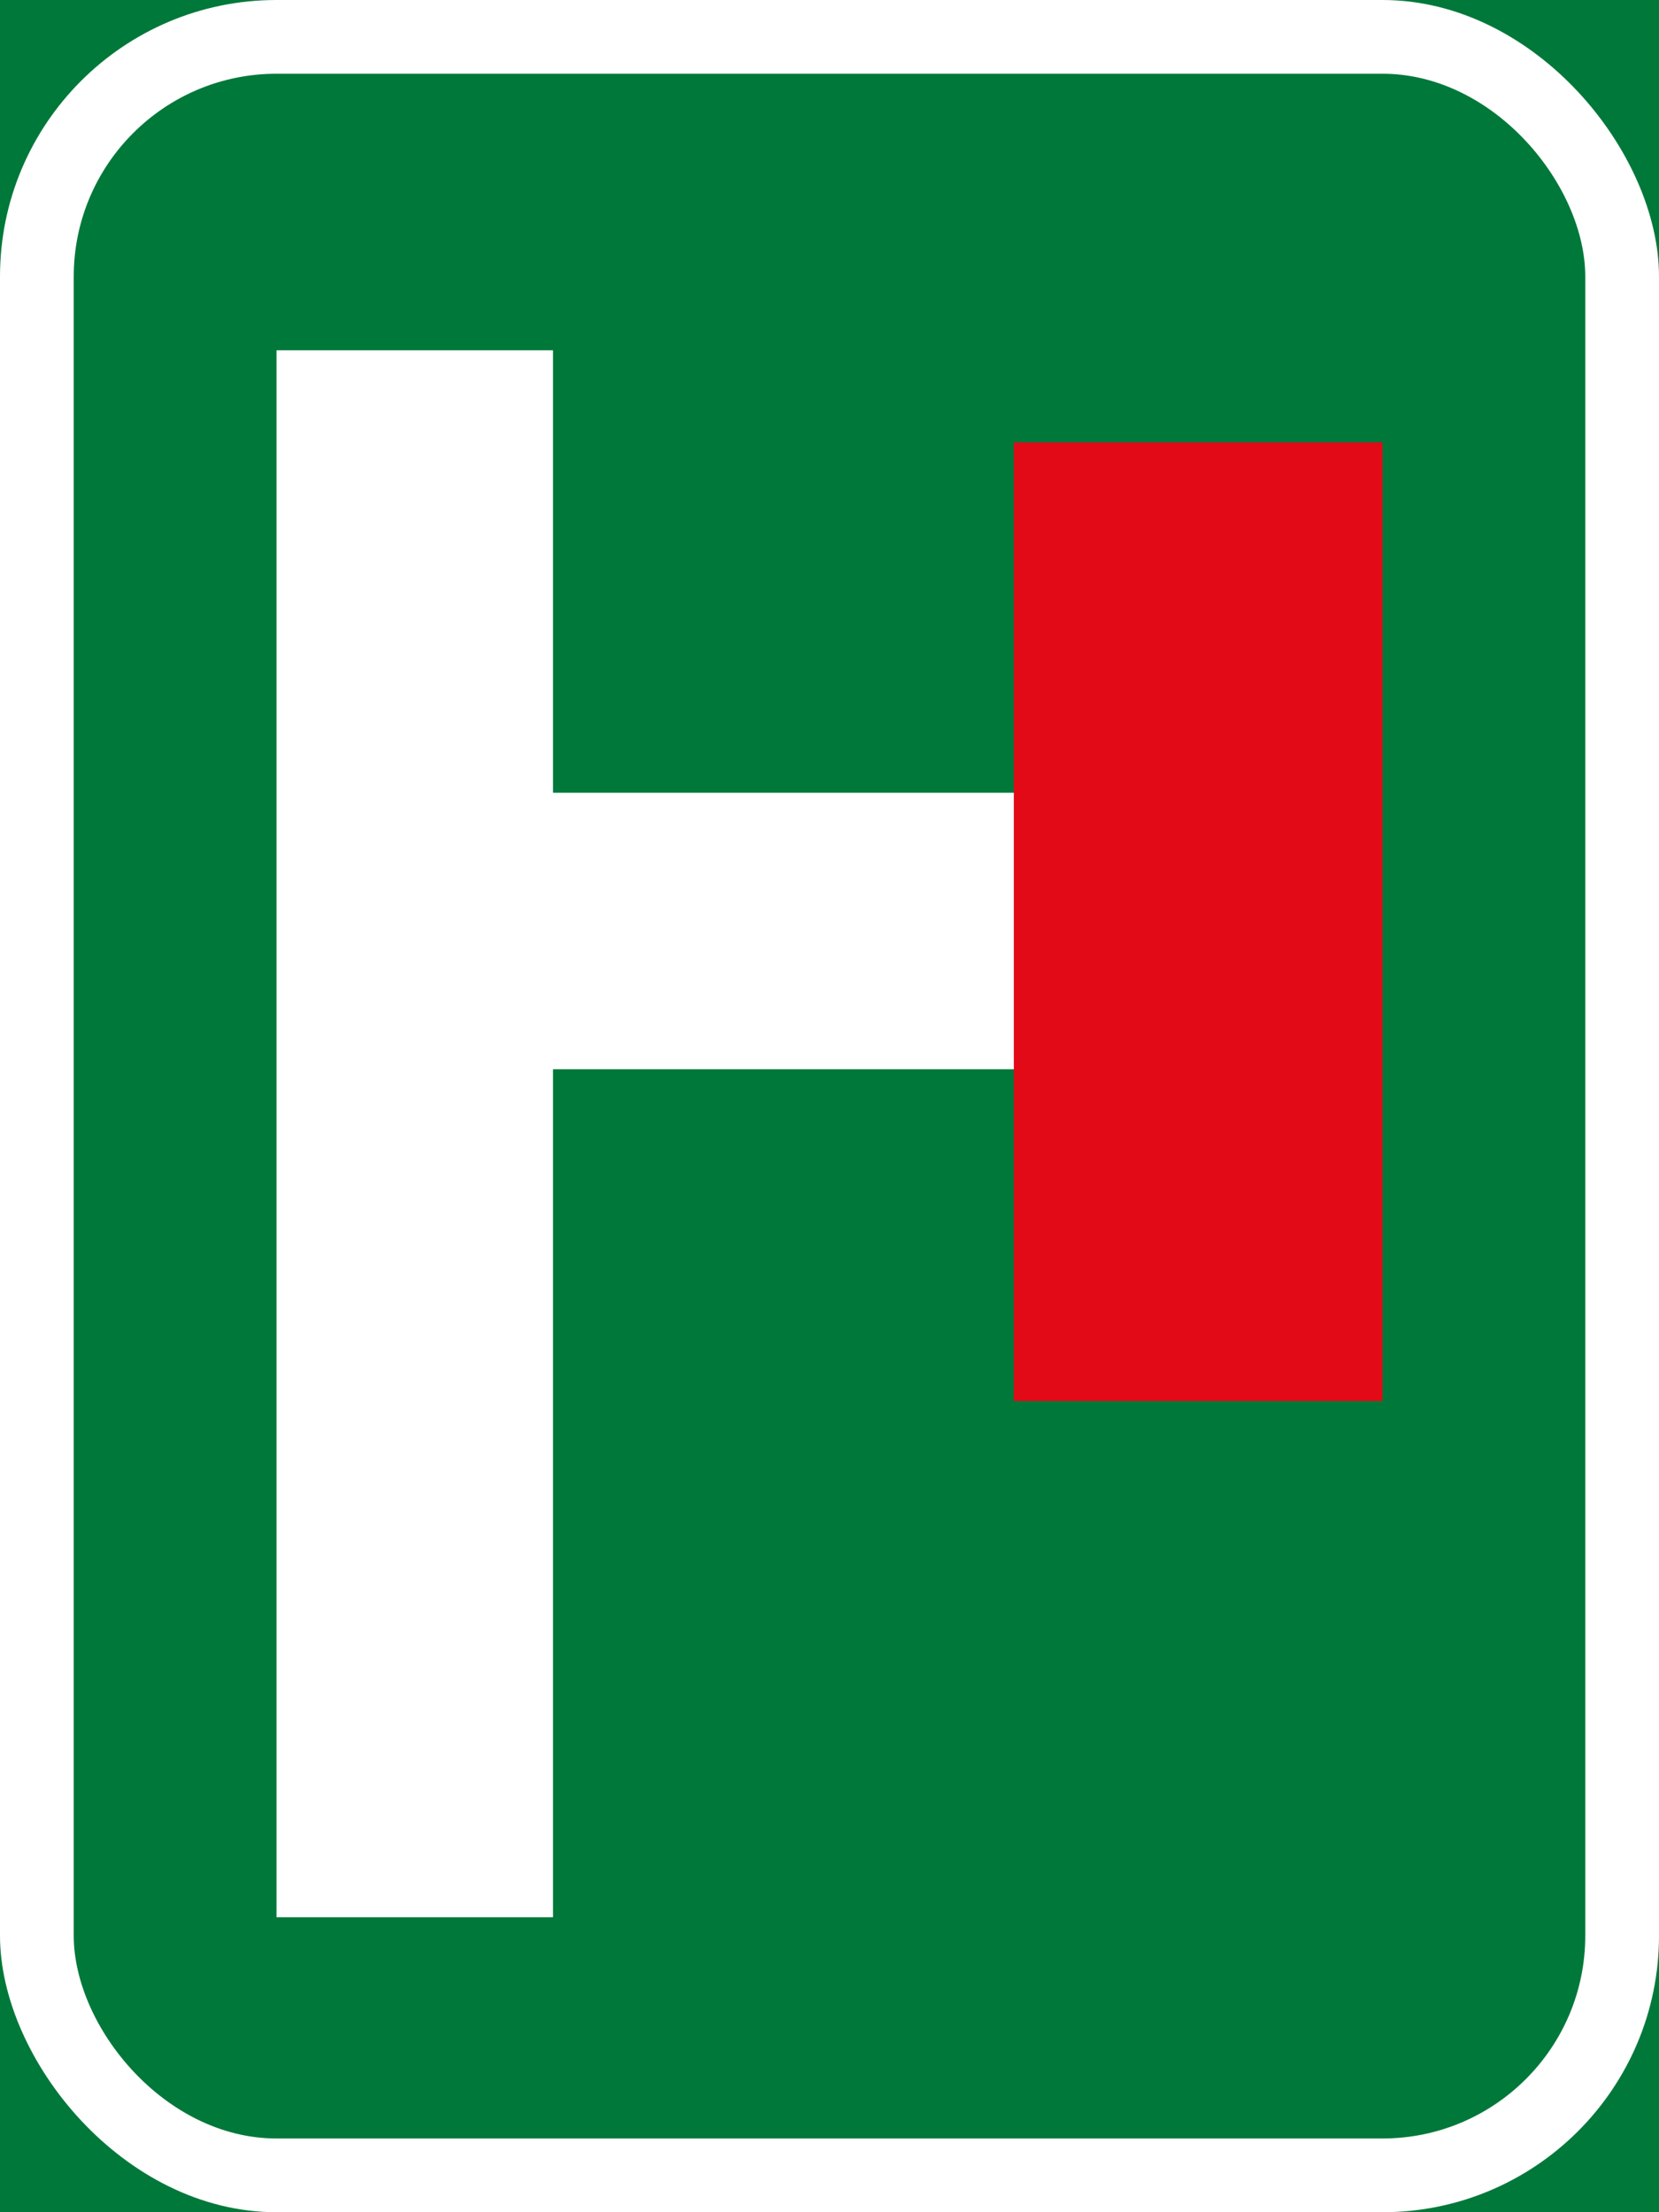 <svg xmlns="http://www.w3.org/2000/svg" width="450mm" height="600mm" viewBox="0 0 450 600"><g transform="translate(0 303)"><path style="opacity:1;fill:#00783a;fill-opacity:1;fill-rule:nonzero;stroke:none;stroke-width:.392;stroke-linecap:butt;stroke-linejoin:miter;stroke-miterlimit:4;stroke-dasharray:none;stroke-opacity:1;paint-order:stroke fill markers" d="M0-303h450v600H0z"/><rect y="-303" height="600" width="450" style="opacity:1;fill:#fff;fill-opacity:1;fill-rule:nonzero;stroke:none;stroke-width:.392;stroke-linecap:butt;stroke-linejoin:miter;stroke-miterlimit:4;stroke-dasharray:none;stroke-opacity:1;paint-order:stroke fill markers" rx="75" ry="75"/><rect y="-283" x="20" height="560" width="410" style="opacity:1;fill:#00783a;fill-opacity:1;fill-rule:nonzero;stroke:none;stroke-width:.362;stroke-linecap:butt;stroke-linejoin:miter;stroke-miterlimit:4;stroke-dasharray:none;stroke-opacity:1;paint-order:stroke fill markers" rx="55" ry="55"/><path style="opacity:1;fill:#fff;fill-opacity:1;fill-rule:nonzero;stroke:none;stroke-width:.095;stroke-linecap:butt;stroke-linejoin:miter;stroke-miterlimit:4;stroke-dasharray:none;stroke-opacity:1;paint-order:stroke fill markers" d="M140-88h150v75H140z"/><path style="opacity:1;fill:#e20a16;fill-opacity:1;fill-rule:nonzero;stroke:none;stroke-width:.226;stroke-linecap:butt;stroke-linejoin:miter;stroke-miterlimit:4;stroke-dasharray:none;stroke-opacity:1;paint-order:stroke fill markers" d="M275-183h100V77H275z"/><path style="opacity:1;fill:#fff;fill-opacity:1;fill-rule:nonzero;stroke:none;stroke-width:.16;stroke-linecap:butt;stroke-linejoin:miter;stroke-miterlimit:4;stroke-dasharray:none;stroke-opacity:1;paint-order:stroke fill markers" d="M75-208h75v425H75z"/></g></svg>